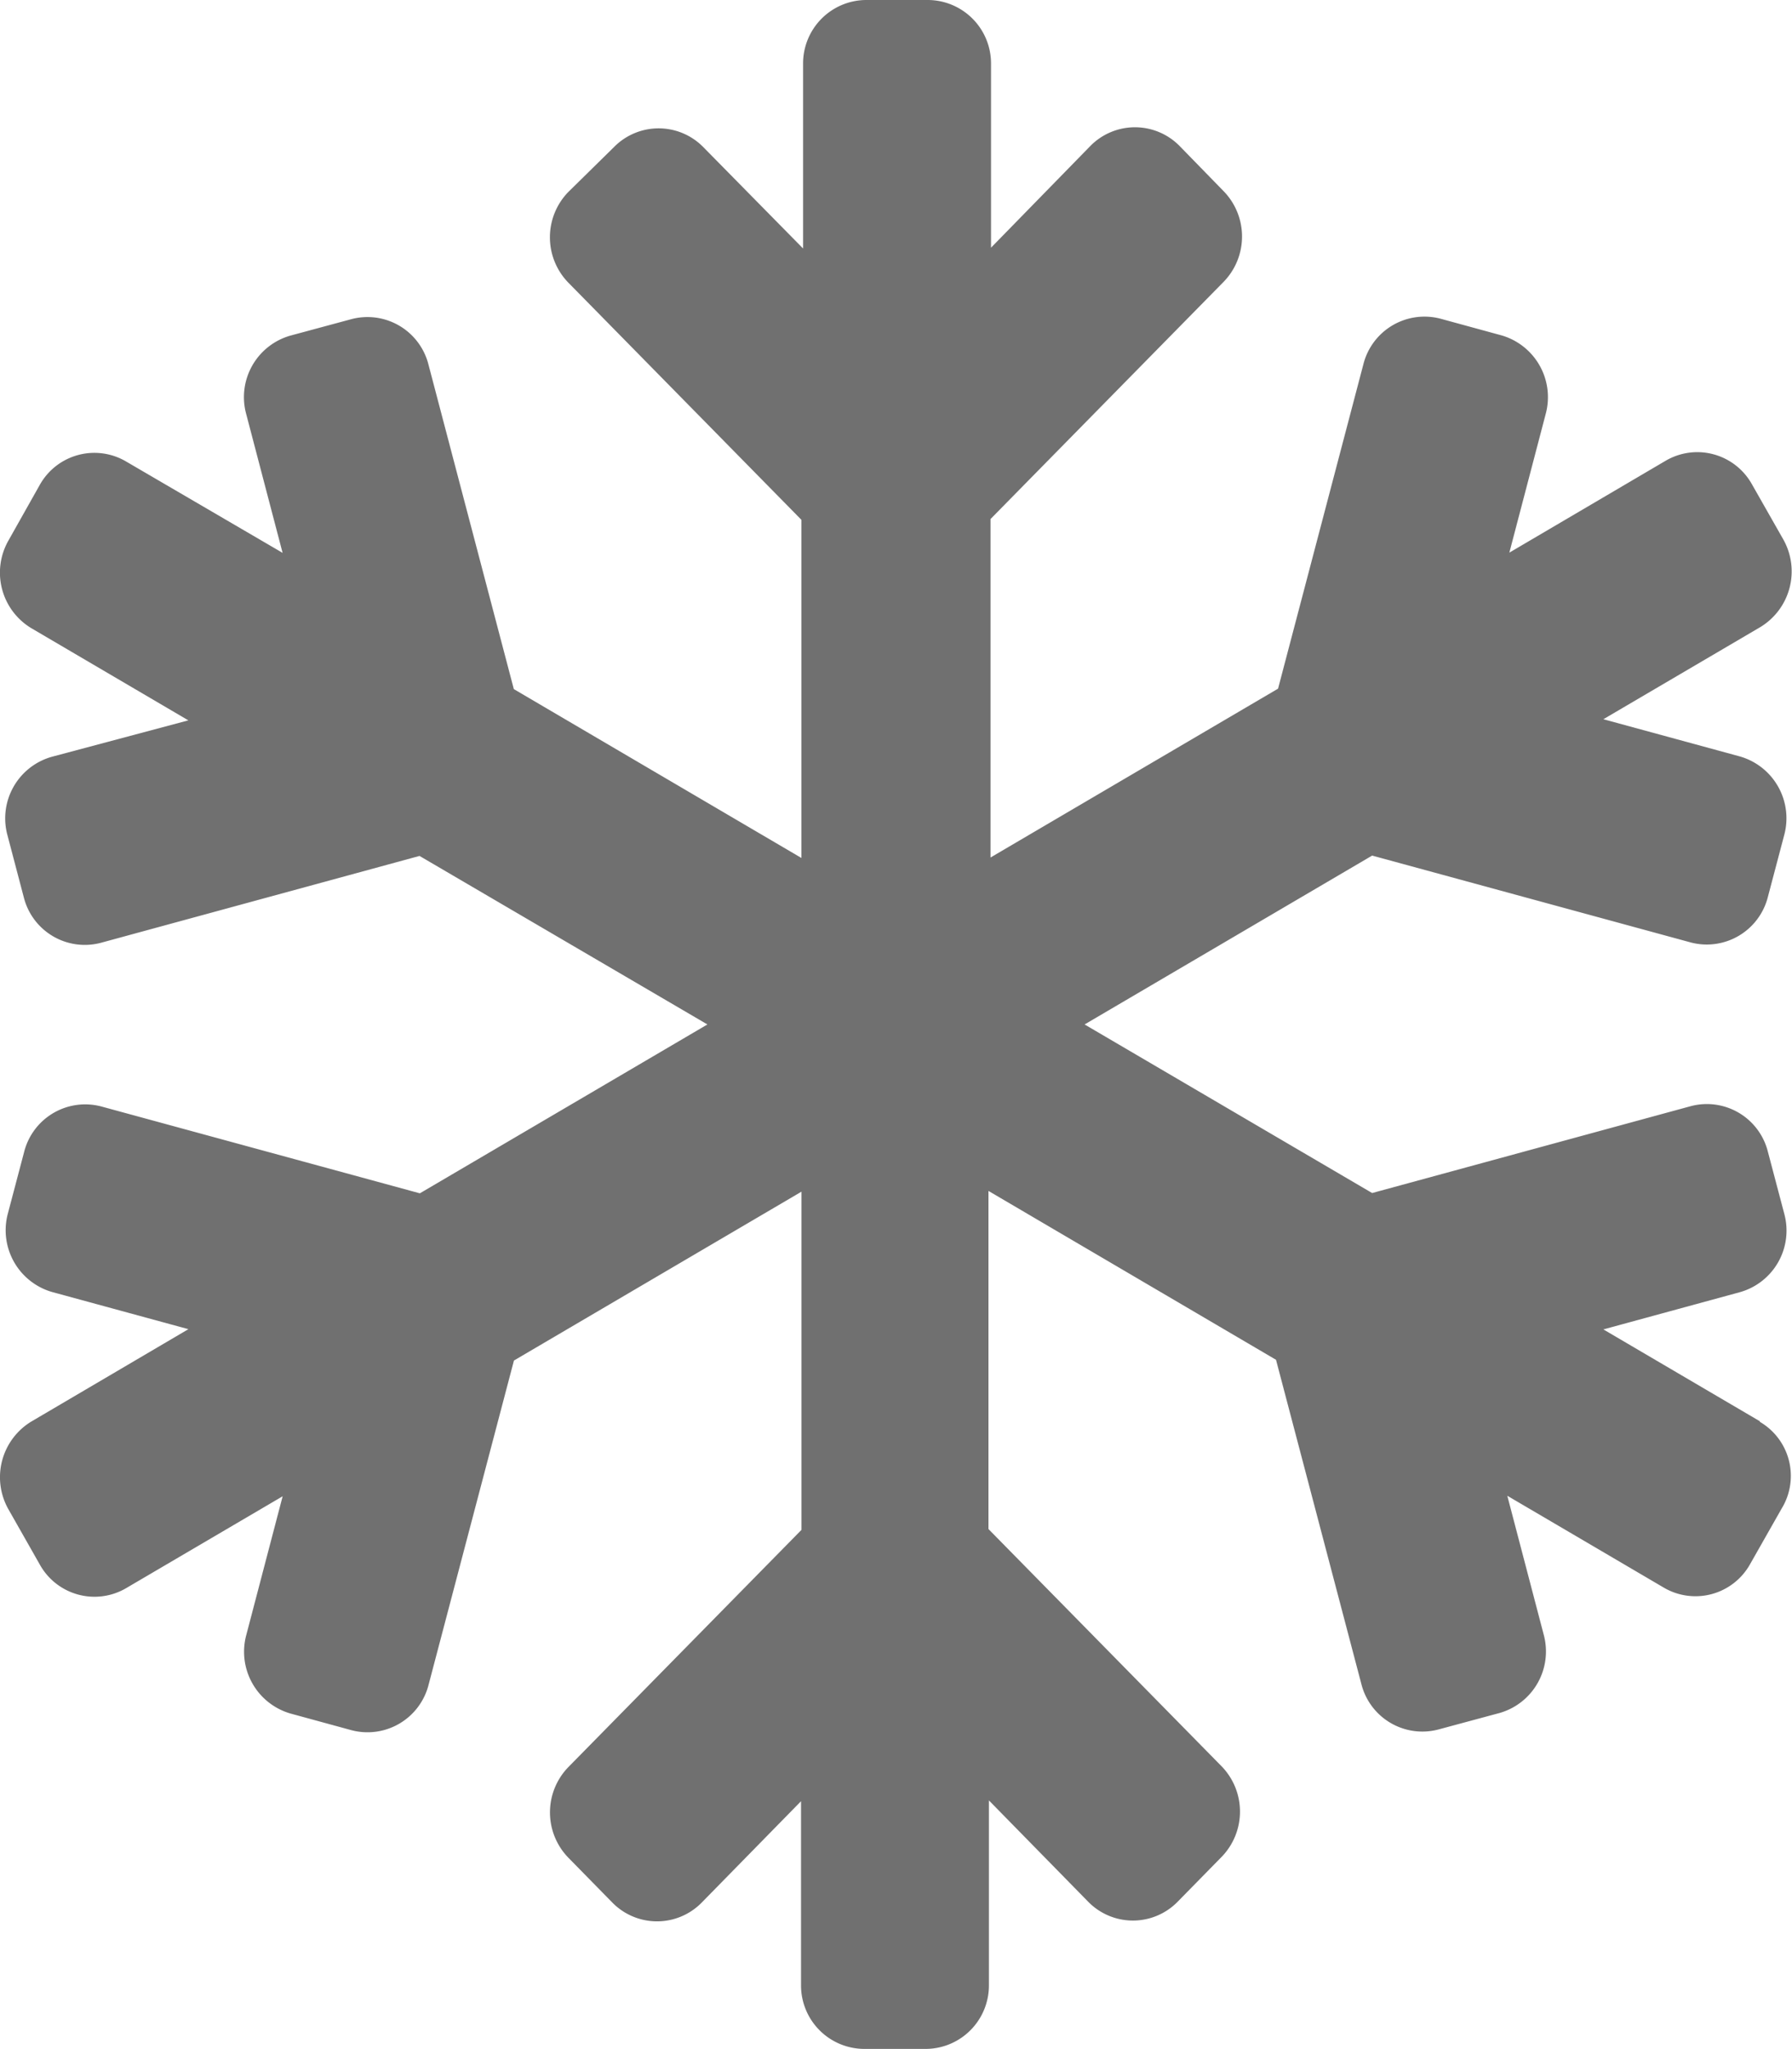 <svg xmlns="http://www.w3.org/2000/svg" width="31.503" height="36" viewBox="0 0 31.503 36">
  <path id="snowflake" d="M30.945,24.975l-2.756-1.617,2.4-.654a1.124,1.124,0,0,0,.78-1.378l-.288-1.09a1.106,1.106,0,0,0-1.357-.8l-5.6,1.526L19.069,18l5.055-2.967,5.6,1.526a1.108,1.108,0,0,0,1.357-.8l.288-1.09a1.13,1.13,0,0,0-.78-1.378l-2.4-.654,2.756-1.617a1.144,1.144,0,0,0,.408-1.54L30.8,8.508a1.1,1.1,0,0,0-1.512-.415L26.536,9.71l.64-2.44a1.13,1.13,0,0,0-.78-1.378L25.327,5.6a1.108,1.108,0,0,0-1.357.8l-1.5,5.7-5.055,2.967V9.12l4.1-4.17a1.142,1.142,0,0,0,0-1.589l-.78-.8a1.1,1.1,0,0,0-1.561,0L17.424,4.352V1.125A1.115,1.115,0,0,0,16.32,0h-1.1a1.115,1.115,0,0,0-1.1,1.125V4.366L12.361,2.58a1.1,1.1,0,0,0-1.561,0l-.809.795a1.142,1.142,0,0,0,0,1.589l4.1,4.17v5.941L9.035,12.108l-1.5-5.7a1.106,1.106,0,0,0-1.357-.8l-1.068.288a1.124,1.124,0,0,0-.78,1.378l.64,2.44L2.216,8.107A1.1,1.1,0,0,0,.7,8.522L.149,9.5a1.139,1.139,0,0,0,.408,1.54l2.756,1.617-2.4.64a1.124,1.124,0,0,0-.78,1.378l.287,1.09a1.106,1.106,0,0,0,1.357.8l5.6-1.526L12.438,18,7.383,20.967l-5.6-1.526a1.108,1.108,0,0,0-1.357.8l-.288,1.09A1.13,1.13,0,0,0,.914,22.7l2.4.654L.556,24.975a1.144,1.144,0,0,0-.408,1.54l.555.977a1.1,1.1,0,0,0,1.512.415L4.971,26.29l-.64,2.44a1.13,1.13,0,0,0,.78,1.378L6.18,30.4a1.108,1.108,0,0,0,1.357-.8l1.5-5.695,5.055-2.967V26.88l-4.1,4.17a1.142,1.142,0,0,0,0,1.589l.78.795a1.1,1.1,0,0,0,1.561,0l1.751-1.786v3.227A1.115,1.115,0,0,0,15.187,36h1.1a1.115,1.115,0,0,0,1.1-1.125V31.634l1.751,1.786a1.1,1.1,0,0,0,1.561,0l.78-.795a1.142,1.142,0,0,0,0-1.589l-4.1-4.17V20.925l5.055,2.967,1.5,5.695a1.106,1.106,0,0,0,1.357.8l1.069-.288a1.124,1.124,0,0,0,.78-1.378l-.64-2.44,2.756,1.617a1.1,1.1,0,0,0,1.512-.415l.555-.977a1.1,1.1,0,0,0-.387-1.526Z" transform="translate(-0.002)" fill="#707070"/>
</svg>
